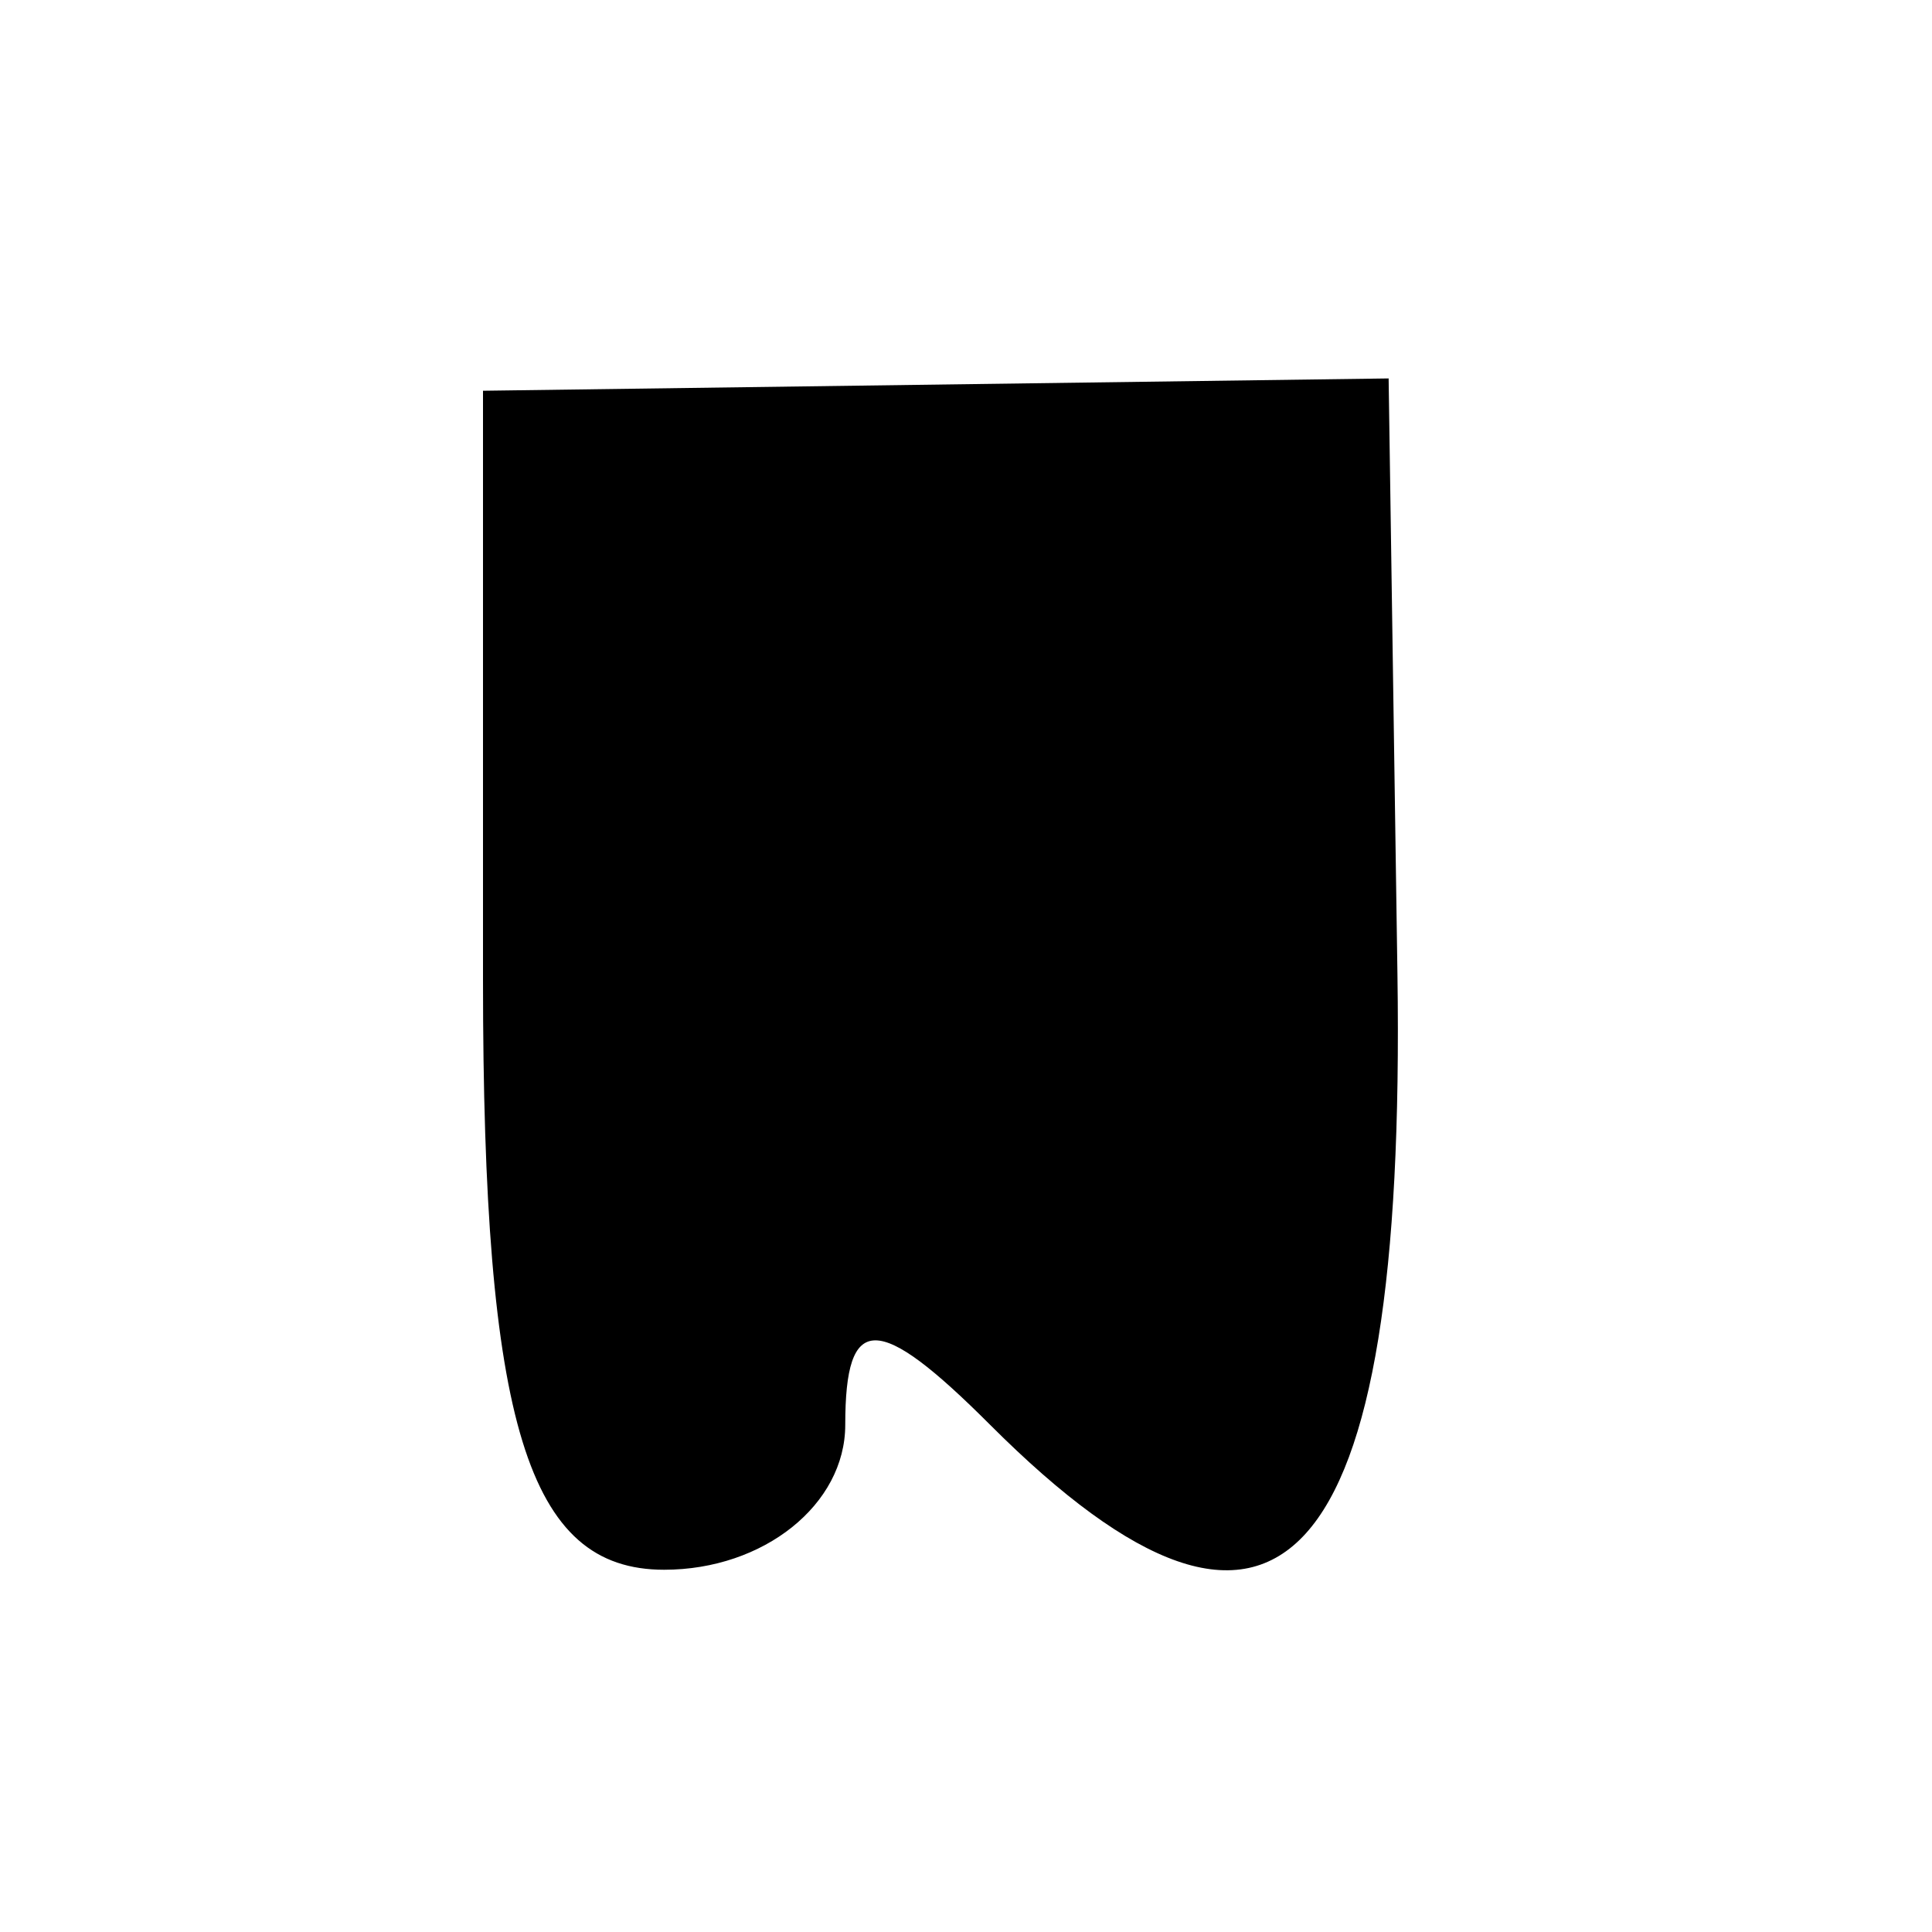 <svg xmlns="http://www.w3.org/2000/svg" width="16" height="16" viewBox="0 0 16 16" version="1.1">
	<path d="M 4 8.118 C 4 11.791, 4.371 13, 5.500 13 C 6.325 13, 7 12.460, 7 11.800 C 7 10.867, 7.267 10.867, 8.200 11.800 C 10.600 14.200, 11.647 13.042, 11.573 8.067 L 11.500 3.134 7.750 3.185 L 4 3.236 4 8.118" stroke="none" fill="black" fill-rule="evenodd"/>
</svg>